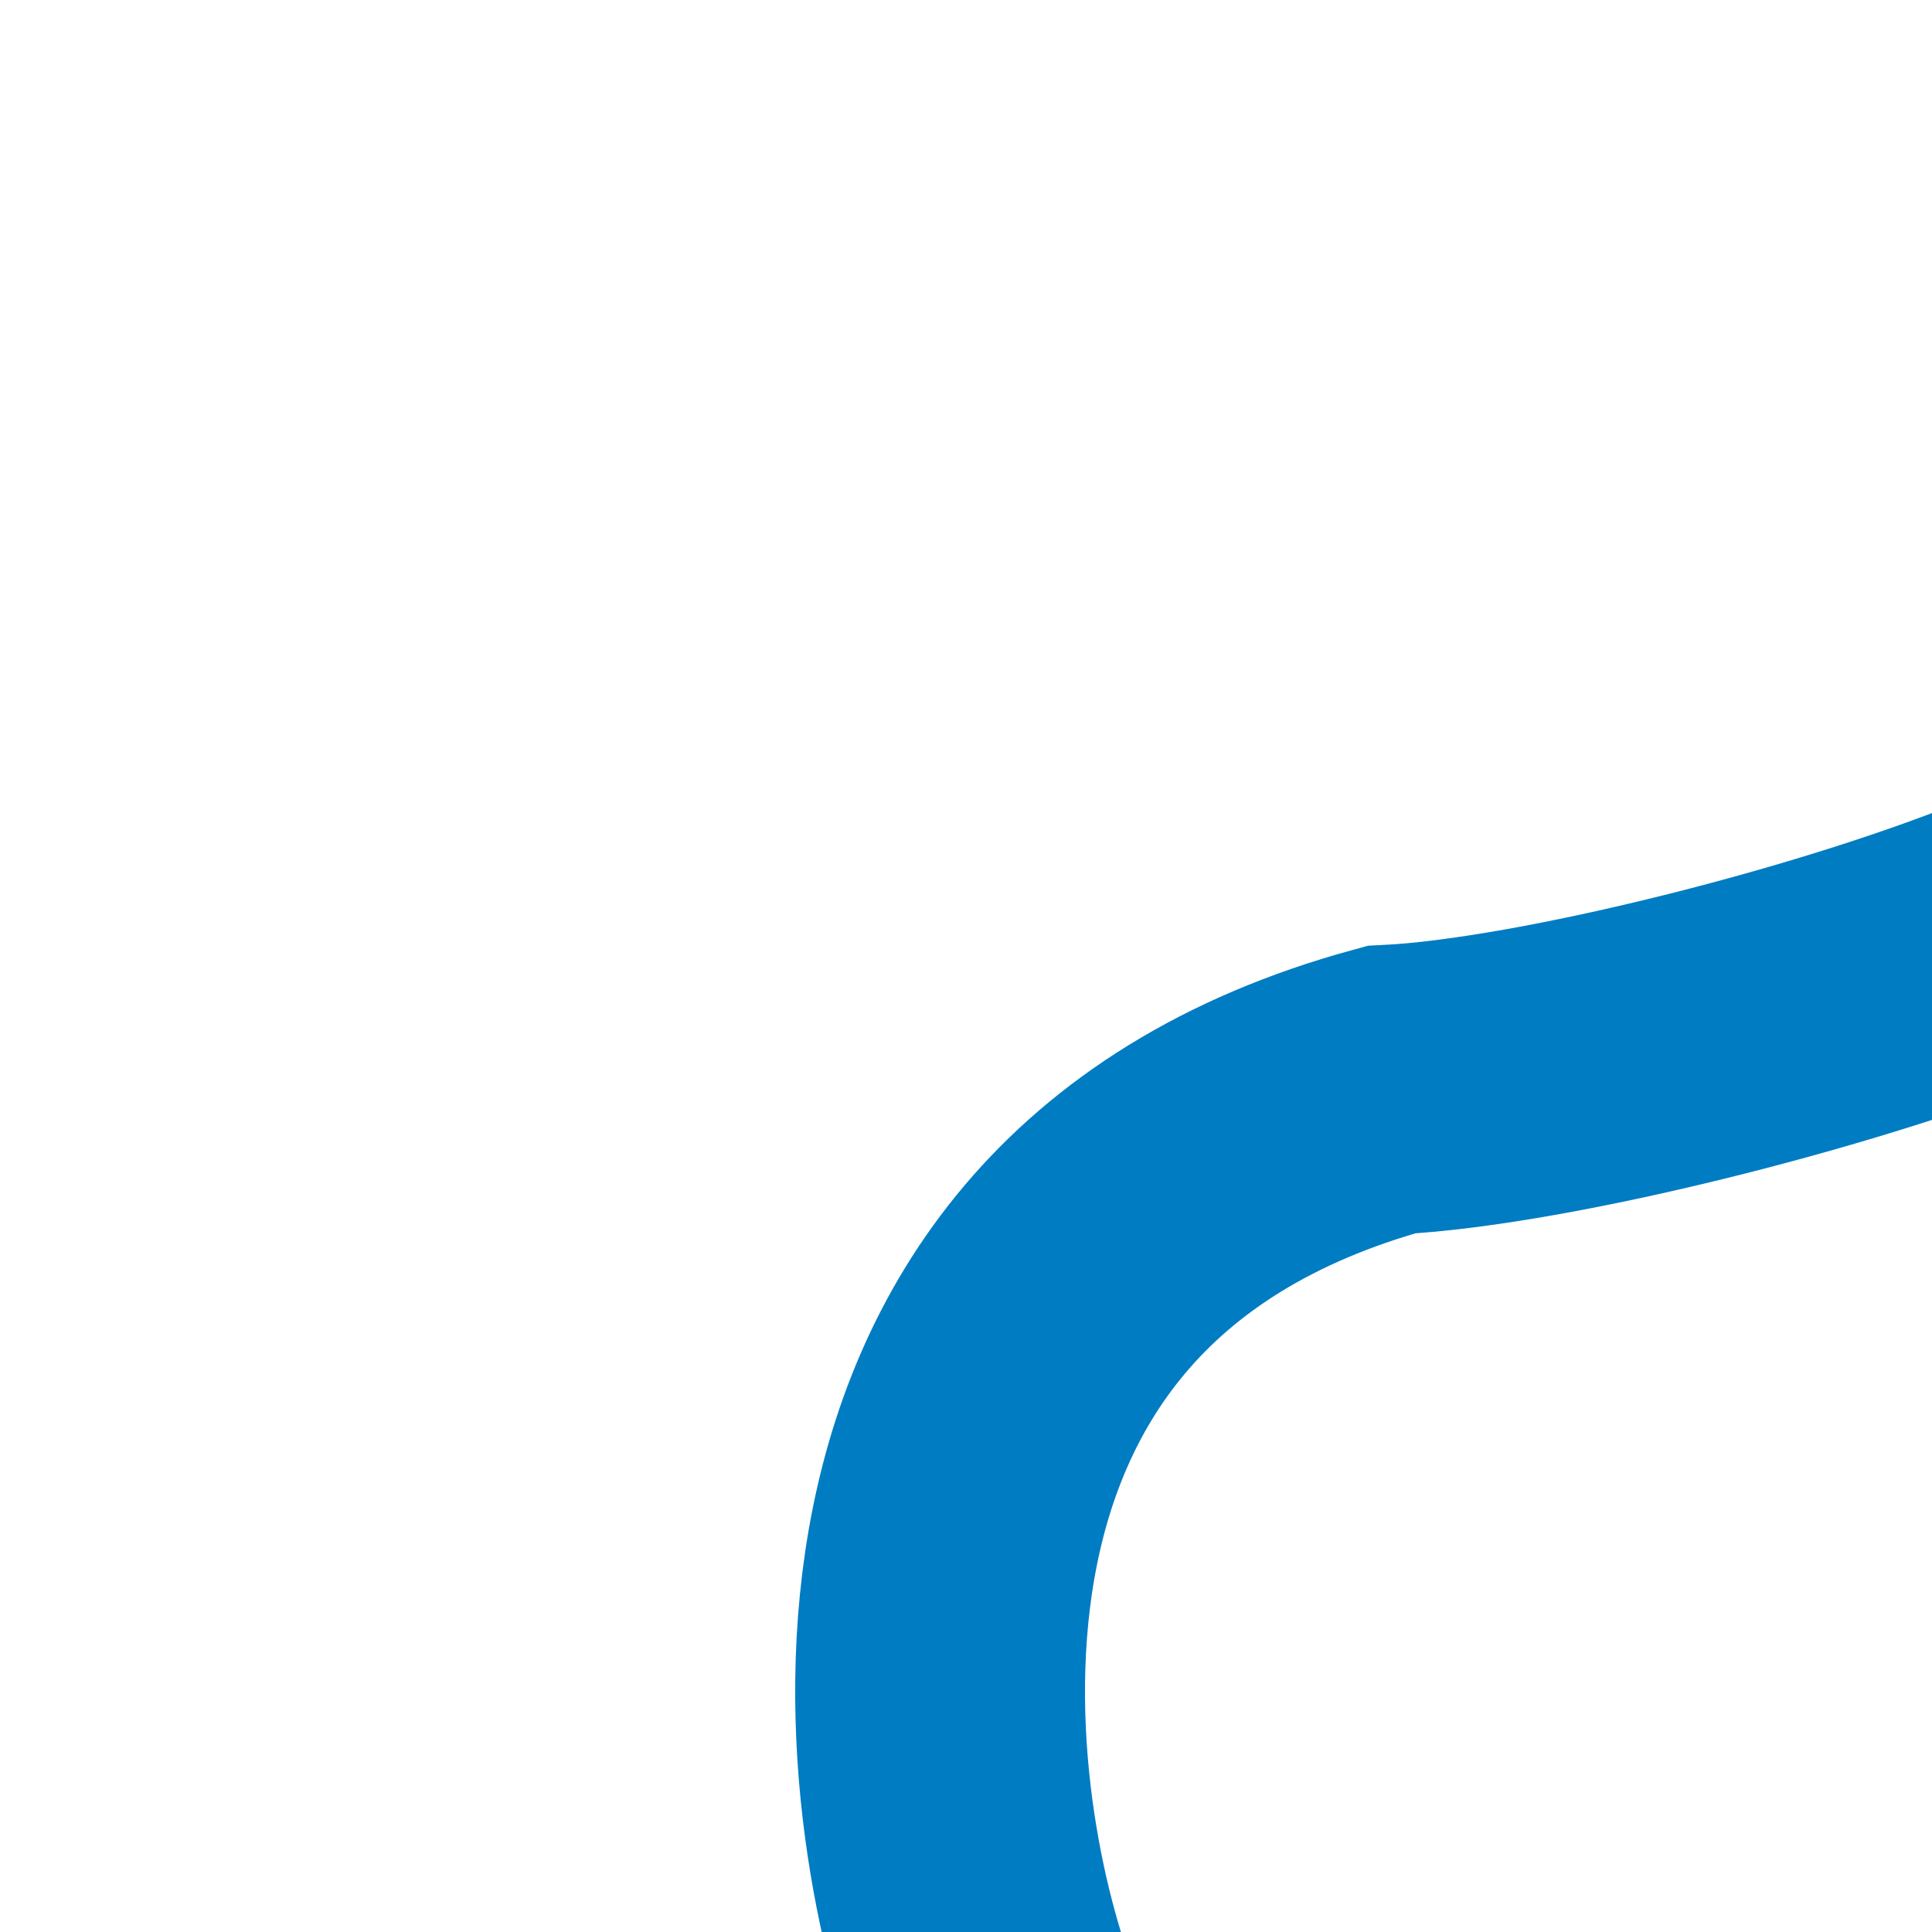 <?xml version="1.0" encoding="UTF-8" standalone="no"?>
<!DOCTYPE svg PUBLIC "-//W3C//DTD SVG 1.1//EN" "http://www.w3.org/Graphics/SVG/1.1/DTD/svg11.dtd">
<!-- redrawn by Useddenim -->
<svg xmlns="http://www.w3.org/2000/svg" width="500" height="500">
<title>WASSERrg</title>
 <path d="M 527,240 C 480,260 400,280 360,282 C 210,323 240,480 260,527" stroke="#007cc3" stroke-width="75" fill="none" />
</svg>
